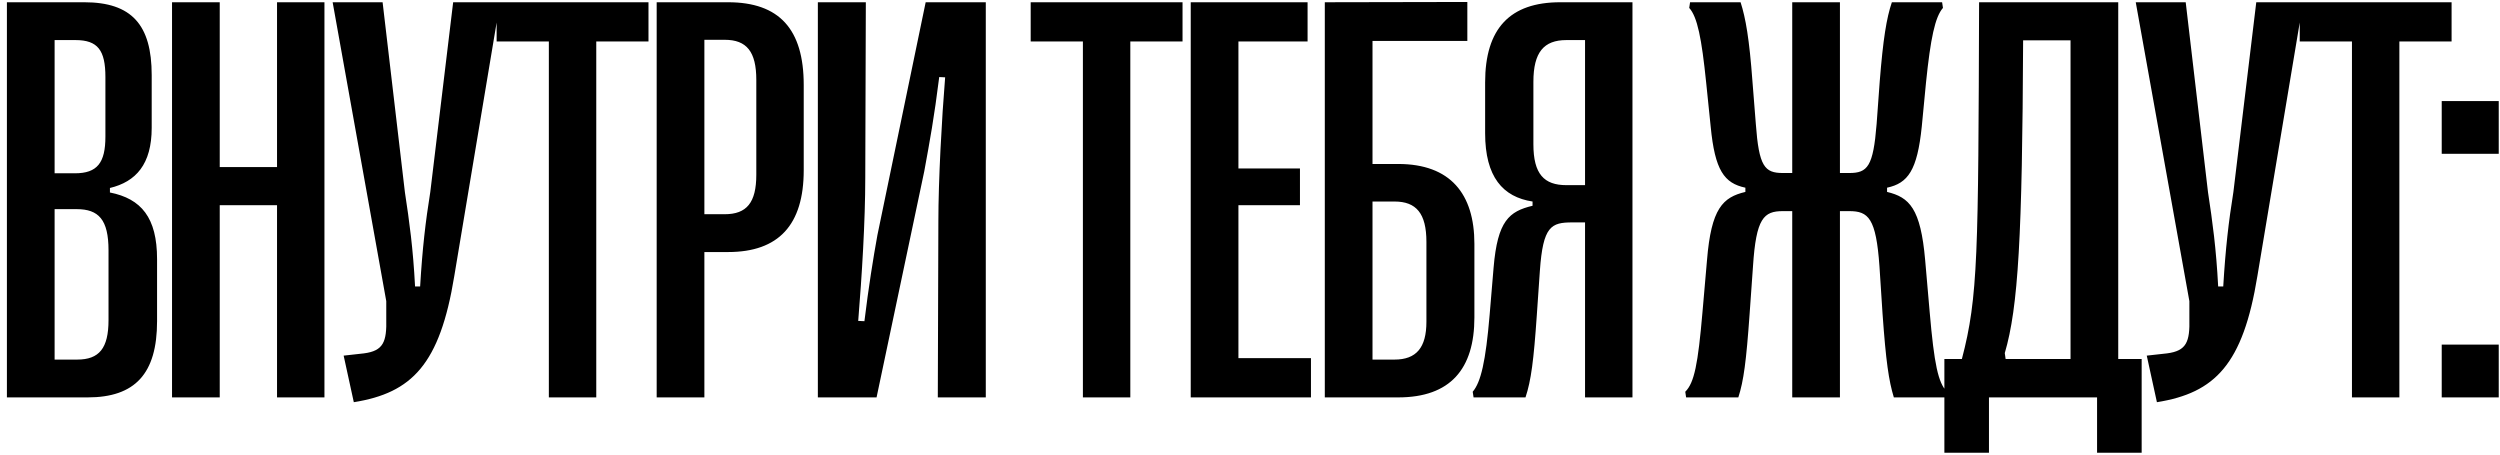 <?xml version="1.0" encoding="UTF-8"?> <svg xmlns="http://www.w3.org/2000/svg" width="346" height="63" viewBox="0 0 346 63" fill="none"><path d="M12.128 55L0.956 55L0.956 0.312L11.659 0.312C18.222 0.312 20.995 3.438 20.995 10.391L20.995 17.695C20.995 22.734 18.808 25.156 15.214 26.016V26.641C19.55 27.5 21.738 30.117 21.738 35.859L21.738 44.453C21.738 51.719 18.691 55 12.128 55ZM7.558 5.547L7.558 23.984H10.37C13.456 23.984 14.589 22.539 14.589 18.906L14.589 10.664C14.589 6.953 13.534 5.547 10.448 5.547L7.558 5.547ZM7.558 28.945L7.558 49.766L10.683 49.766C13.73 49.766 15.019 48.203 15.019 44.297L15.019 34.648C15.019 30.391 13.652 28.945 10.605 28.945L7.558 28.945ZM30.411 55L23.809 55L23.809 0.312L30.411 0.312L30.411 23.125L38.341 23.125L38.341 0.312L44.903 0.312L44.903 55L38.341 55L38.341 28.398L30.411 28.398L30.411 55ZM48.967 55.664L47.561 49.219L50.373 48.906C53.069 48.555 53.538 47.305 53.459 44.102L53.459 41.68L46.038 0.312L52.952 0.312L56.038 26.602C56.663 30.703 57.17 34.375 57.444 39.648H58.147C58.459 34.375 58.889 30.703 59.553 26.562L62.717 0.312L69.202 0.312L62.873 38.203C60.881 50.43 57.014 54.375 48.967 55.664ZM82.523 55H75.961L75.961 5.742L68.734 5.742L68.734 0.312L89.75 0.312L89.75 5.742L82.523 5.742L82.523 55ZM97.486 55L90.884 55L90.884 0.312L100.767 0.312C107.838 0.312 111.236 4.023 111.236 11.758L111.236 23.555C111.236 31.133 107.759 34.883 100.767 34.883L97.486 34.883L97.486 55ZM97.486 5.508L97.486 29.648L100.298 29.648C103.345 29.648 104.673 28.047 104.673 24.18L104.673 11.055C104.673 7.148 103.345 5.508 100.298 5.508L97.486 5.508ZM121.316 55L113.191 55L113.191 0.312L119.831 0.312L119.753 24.609C119.753 30.625 119.284 38.203 118.777 44.414L119.636 44.453C120.222 39.648 120.847 35.781 121.433 32.539L128.113 0.312L136.433 0.312L136.433 55L129.792 55L129.87 30.625C129.87 25.039 130.339 16.367 130.808 10.703L129.988 10.664C129.284 16.289 128.698 19.453 127.917 23.711L121.316 55ZM156.436 55H149.873L149.873 5.742L142.647 5.742V0.312L163.663 0.312V5.742L156.436 5.742L156.436 55ZM181.437 55L164.797 55L164.797 0.312L180.969 0.312V5.742L171.398 5.742L171.398 23.32L179.914 23.32L179.914 28.398L171.398 28.398L171.398 49.57L181.437 49.57V55ZM193.509 55L183.353 55L183.353 0.312L203.08 0.273V5.664L189.955 5.664L189.955 22.695L193.509 22.695C200.736 22.695 204.056 26.836 204.056 33.75L204.056 43.945C204.056 51.055 200.736 55 193.509 55ZM189.955 27.891L189.955 49.766L193.002 49.766C196.009 49.766 197.416 48.125 197.416 44.531L197.416 33.477C197.416 29.531 196.009 27.891 193.002 27.891L189.955 27.891ZM211.128 55L203.941 55L203.823 54.219C204.956 52.891 205.62 50.039 206.167 43.555L206.714 37.031C207.261 30.547 208.863 29.258 212.105 28.477V27.891C208.003 27.266 205.542 24.492 205.542 18.438V11.406C205.542 3.945 208.98 0.312 215.933 0.312L225.933 0.312L225.933 55L219.37 55L219.37 30.781L217.613 30.781C214.683 30.781 213.55 31.289 213.12 37.461L212.691 43.672C212.261 49.883 211.909 52.656 211.128 55ZM216.792 25.625L219.37 25.625L219.37 5.547L216.792 5.547C213.667 5.547 212.222 7.227 212.222 11.328V19.961C212.222 24.102 213.706 25.625 216.792 25.625ZM240.584 55L233.358 55L233.241 54.219C234.491 52.969 234.998 50.43 235.623 43.203L236.248 36.016C236.834 28.828 238.436 27.305 241.561 26.562V25.977C238.631 25.352 237.342 23.594 236.756 17.5L236.131 11.406C235.506 5.312 234.92 2.344 233.788 1.094L233.905 0.312L240.897 0.312C241.6 2.5 242.108 5.391 242.538 11.25L243.006 17.148C243.436 23.047 244.217 23.945 246.756 23.945H248.045L248.045 0.312L254.647 0.312V23.945L255.936 23.945C258.475 23.945 259.256 23.047 259.725 17.148L260.155 11.25C260.623 5.391 261.092 2.5 261.834 0.312L268.788 0.312L268.905 1.094C267.811 2.344 267.186 5.312 266.561 11.406L265.975 17.5C265.35 23.594 264.061 25.352 261.17 25.977V26.562C264.256 27.305 265.819 28.828 266.444 36.016L267.069 43.203C267.694 50.43 268.241 52.969 269.452 54.219L269.334 55L262.108 55C261.405 52.695 261.014 50.039 260.545 43.438L260.116 36.836C259.647 30.195 258.592 29.219 255.936 29.219L254.647 29.219L254.647 55L248.045 55L248.045 29.219H246.756C244.1 29.219 243.045 30.195 242.616 36.836L242.147 43.438C241.678 50.039 241.327 52.695 240.584 55ZM275.273 62.656L269.102 62.656V49.688H271.523C273.789 41.094 273.789 35.078 273.906 0.312L293.164 0.312L293.164 49.688H296.406V62.656H290.234V55L275.273 55V62.656ZM277.461 48.867L277.578 49.688L286.562 49.688L286.562 5.586L280 5.586C279.883 32.656 279.336 42.5 277.461 48.867ZM298.517 55.664L297.111 49.219L299.923 48.906C302.619 48.555 303.088 47.305 303.009 44.102V41.68L295.588 0.312L302.502 0.312L305.588 26.602C306.213 30.703 306.72 34.375 306.994 39.648H307.697C308.009 34.375 308.439 30.703 309.103 26.562L312.267 0.312L318.752 0.312L312.423 38.203C310.431 50.43 306.564 54.375 298.517 55.664ZM332.073 55L325.511 55L325.511 5.742L318.284 5.742V0.312L339.3 0.312V5.742L332.073 5.742L332.073 55ZM337.934 21.289V13.984L345.825 13.984V21.289L337.934 21.289ZM337.934 55V47.695L345.825 47.695V55L337.934 55Z" fill="black"></path></svg> 